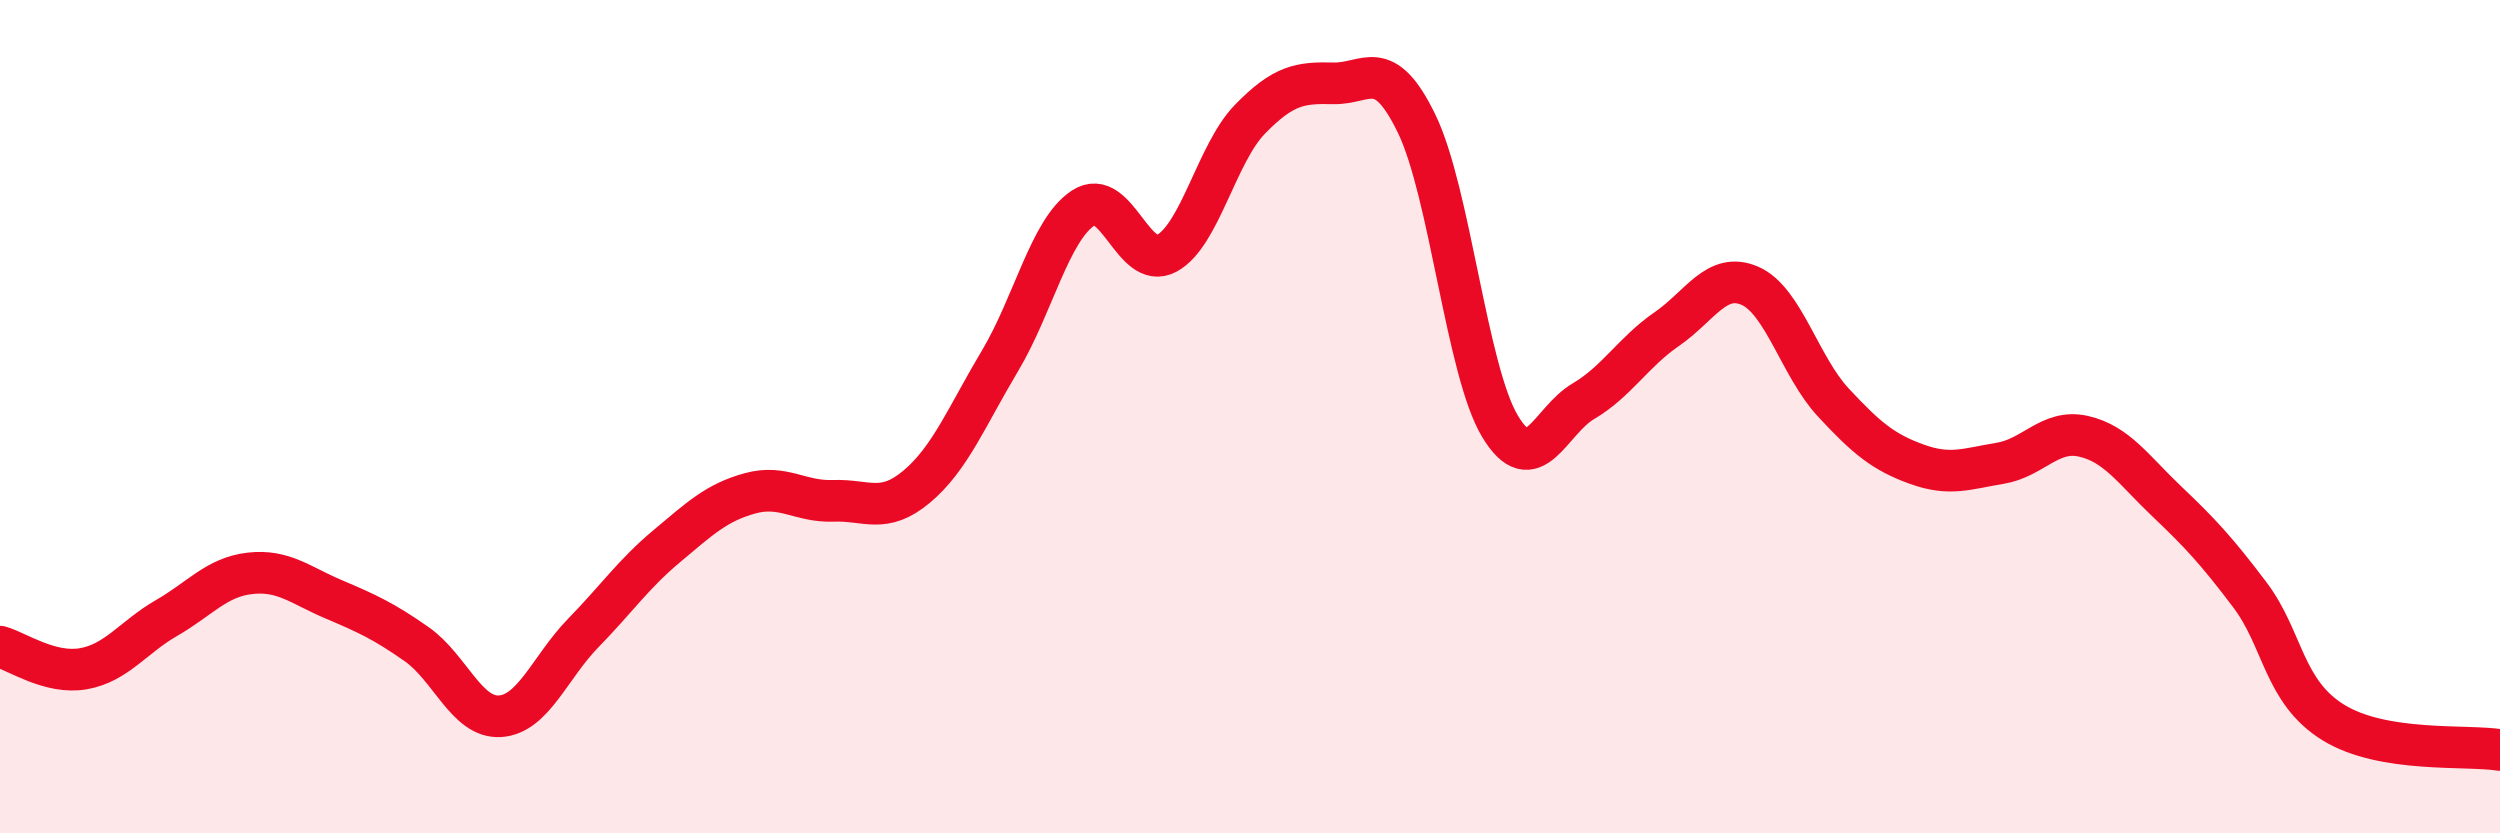 
    <svg width="60" height="20" viewBox="0 0 60 20" xmlns="http://www.w3.org/2000/svg">
      <path
        d="M 0,15.52 C 0.4,15.63 1.2,16.19 2,16.05 C 2.8,15.91 3.2,15.29 4,14.83 C 4.8,14.37 5.2,13.85 6,13.76 C 6.8,13.67 7.2,14.04 8,14.38 C 8.8,14.72 9.2,14.9 10,15.46 C 10.8,16.02 11.2,17.24 12,17.19 C 12.8,17.14 13.2,16.01 14,15.19 C 14.8,14.37 15.2,13.78 16,13.11 C 16.8,12.44 17.2,12.06 18,11.84 C 18.8,11.62 19.2,12.05 20,12.02 C 20.8,11.99 21.2,12.35 22,11.68 C 22.8,11.01 23.2,10 24,8.66 C 24.8,7.32 25.2,5.51 26,4.99 C 26.8,4.47 27.2,6.51 28,6.08 C 28.8,5.65 29.2,3.68 30,2.86 C 30.8,2.04 31.2,1.98 32,2 C 32.8,2.02 33.2,1.32 34,2.97 C 34.8,4.62 35.2,8.9 36,10.23 C 36.8,11.56 37.2,10.1 38,9.63 C 38.8,9.16 39.2,8.45 40,7.9 C 40.8,7.35 41.2,6.51 42,6.86 C 42.8,7.21 43.2,8.8 44,9.66 C 44.8,10.52 45.2,10.85 46,11.14 C 46.8,11.43 47.2,11.25 48,11.12 C 48.8,10.99 49.2,10.29 50,10.47 C 50.8,10.65 51.2,11.27 52,12.03 C 52.8,12.79 53.2,13.22 54,14.28 C 54.8,15.34 54.8,16.6 56,17.34 C 57.2,18.08 59.2,17.87 60,18L60 20L0 20Z"
        fill="#EB0A25"
        opacity="0.1"
        stroke-linecap="round"
        stroke-linejoin="round"
      />
      <path
        d="M 0,15.52 C 0.4,15.63 1.2,16.19 2,16.05 C 2.8,15.91 3.2,15.29 4,14.83 C 4.8,14.37 5.2,13.85 6,13.76 C 6.8,13.67 7.2,14.04 8,14.38 C 8.8,14.72 9.2,14.9 10,15.46 C 10.8,16.02 11.2,17.24 12,17.19 C 12.8,17.14 13.2,16.01 14,15.19 C 14.8,14.37 15.2,13.78 16,13.11 C 16.8,12.44 17.2,12.06 18,11.84 C 18.8,11.62 19.2,12.05 20,12.02 C 20.8,11.99 21.2,12.35 22,11.68 C 22.8,11.01 23.2,10 24,8.66 C 24.8,7.32 25.2,5.51 26,4.99 C 26.8,4.47 27.2,6.51 28,6.08 C 28.8,5.65 29.2,3.68 30,2.86 C 30.8,2.04 31.2,1.98 32,2 C 32.8,2.02 33.2,1.32 34,2.97 C 34.8,4.62 35.2,8.9 36,10.23 C 36.8,11.56 37.2,10.1 38,9.63 C 38.8,9.16 39.2,8.45 40,7.9 C 40.8,7.35 41.2,6.51 42,6.86 C 42.8,7.21 43.2,8.8 44,9.66 C 44.8,10.52 45.2,10.85 46,11.14 C 46.8,11.43 47.2,11.25 48,11.12 C 48.8,10.99 49.2,10.29 50,10.47 C 50.8,10.65 51.2,11.27 52,12.03 C 52.8,12.79 53.2,13.22 54,14.28 C 54.8,15.34 54.8,16.6 56,17.34 C 57.2,18.08 59.2,17.87 60,18"
        stroke="#EB0A25"
        stroke-width="1"
        fill="none"
        stroke-linecap="round"
        stroke-linejoin="round"
      />
    </svg>
  